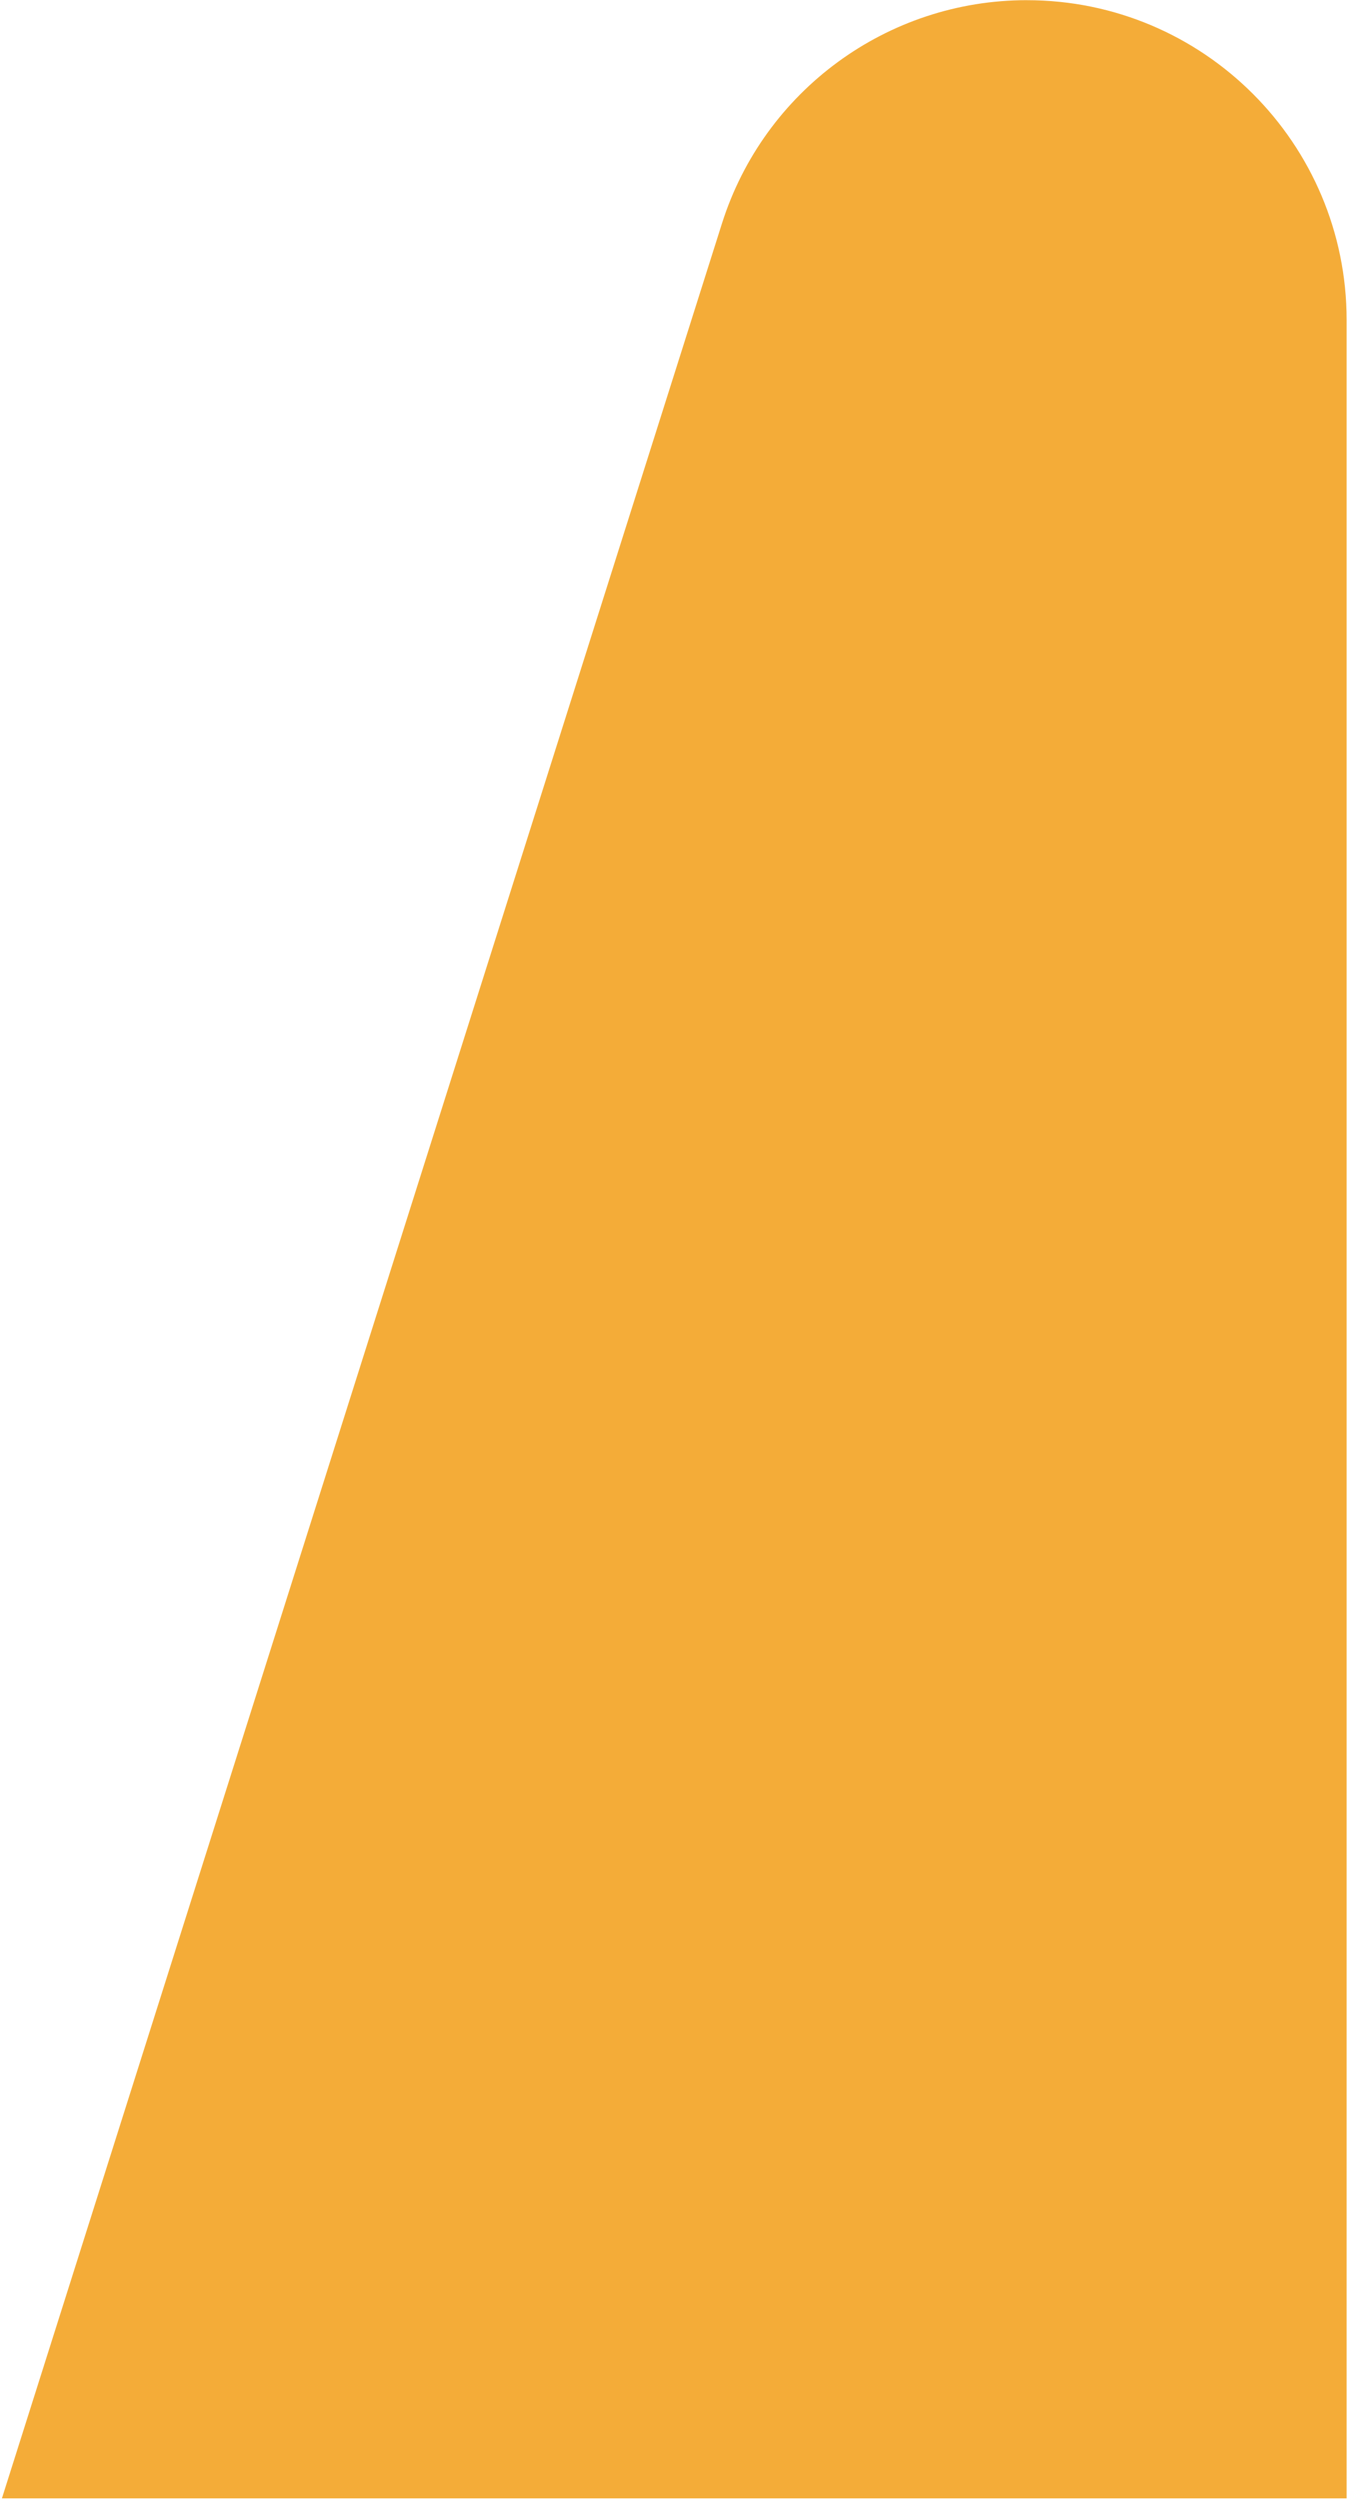 <svg width="690" height="1279" viewBox="0 0 690 1279" fill="none" xmlns="http://www.w3.org/2000/svg">
<path d="M525.601 0.098C616.016 0.098 689.301 73.395 689.301 163.797L689.301 1278.16L0.976 1278.16L369.538 114.372C391.088 46.332 454.231 0.086 525.601 0.086L525.601 0.098Z" fill="#F4AC38"/>
</svg>
